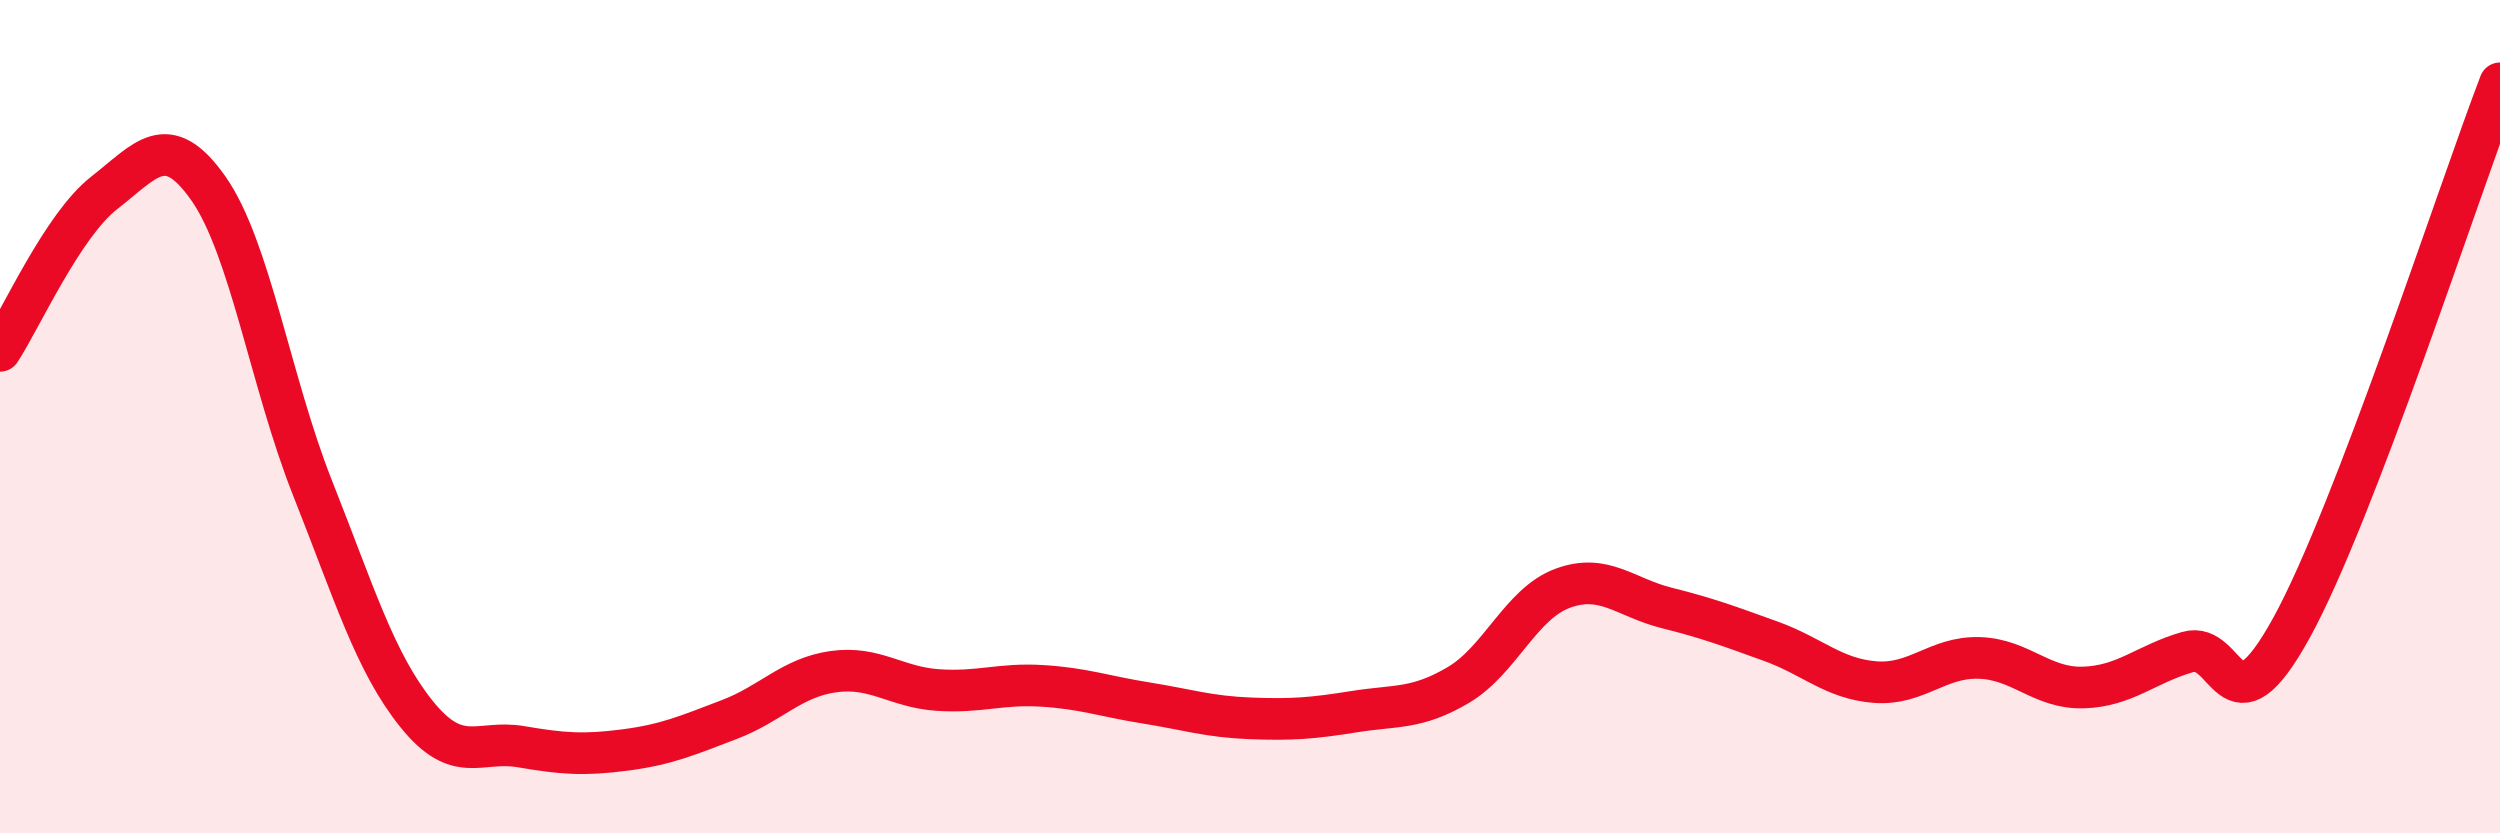 
    <svg width="60" height="20" viewBox="0 0 60 20" xmlns="http://www.w3.org/2000/svg">
      <path
        d="M 0,8.42 C 0.5,7.66 1.5,5.41 2.5,4.63 C 3.5,3.85 4,3.1 5,4.52 C 6,5.94 6.5,9.19 7.5,11.71 C 8.5,14.23 9,15.9 10,17.14 C 11,18.38 11.5,17.75 12.5,17.92 C 13.5,18.09 14,18.13 15,18 C 16,17.87 16.5,17.65 17.5,17.27 C 18.5,16.89 19,16.26 20,16.12 C 21,15.98 21.5,16.49 22.5,16.56 C 23.5,16.63 24,16.4 25,16.46 C 26,16.52 26.5,16.71 27.5,16.87 C 28.5,17.03 29,17.2 30,17.24 C 31,17.28 31.5,17.24 32.5,17.08 C 33.5,16.92 34,17.03 35,16.44 C 36,15.85 36.5,14.49 37.5,14.12 C 38.5,13.75 39,14.34 40,14.59 C 41,14.84 41.5,15.03 42.5,15.39 C 43.5,15.75 44,16.29 45,16.37 C 46,16.45 46.5,15.76 47.5,15.79 C 48.5,15.82 49,16.53 50,16.5 C 51,16.47 51.5,15.94 52.5,15.65 C 53.5,15.36 53.5,17.79 55,15.06 C 56.5,12.33 59,4.61 60,2L60 20L0 20Z"
        fill="#EB0A25"
        opacity="0.1"
        stroke-linecap="round"
        stroke-linejoin="round"
      />
      <path
        d="M 0,8.42 C 0.5,7.66 1.5,5.41 2.5,4.63 C 3.5,3.85 4,3.1 5,4.52 C 6,5.94 6.5,9.19 7.5,11.71 C 8.5,14.23 9,15.9 10,17.14 C 11,18.38 11.5,17.75 12.5,17.92 C 13.5,18.09 14,18.13 15,18 C 16,17.87 16.5,17.65 17.5,17.27 C 18.5,16.89 19,16.26 20,16.12 C 21,15.98 21.5,16.49 22.5,16.56 C 23.5,16.63 24,16.4 25,16.46 C 26,16.52 26.5,16.71 27.5,16.87 C 28.5,17.03 29,17.2 30,17.24 C 31,17.28 31.5,17.24 32.5,17.08 C 33.5,16.92 34,17.03 35,16.44 C 36,15.85 36.5,14.49 37.5,14.12 C 38.5,13.75 39,14.34 40,14.59 C 41,14.84 41.5,15.03 42.5,15.39 C 43.5,15.75 44,16.29 45,16.37 C 46,16.45 46.5,15.76 47.5,15.79 C 48.5,15.82 49,16.53 50,16.5 C 51,16.47 51.5,15.94 52.5,15.65 C 53.5,15.36 53.5,17.79 55,15.06 C 56.5,12.33 59,4.61 60,2"
        stroke="#EB0A25"
        stroke-width="1"
        fill="none"
        stroke-linecap="round"
        stroke-linejoin="round"
      />
    </svg>
  